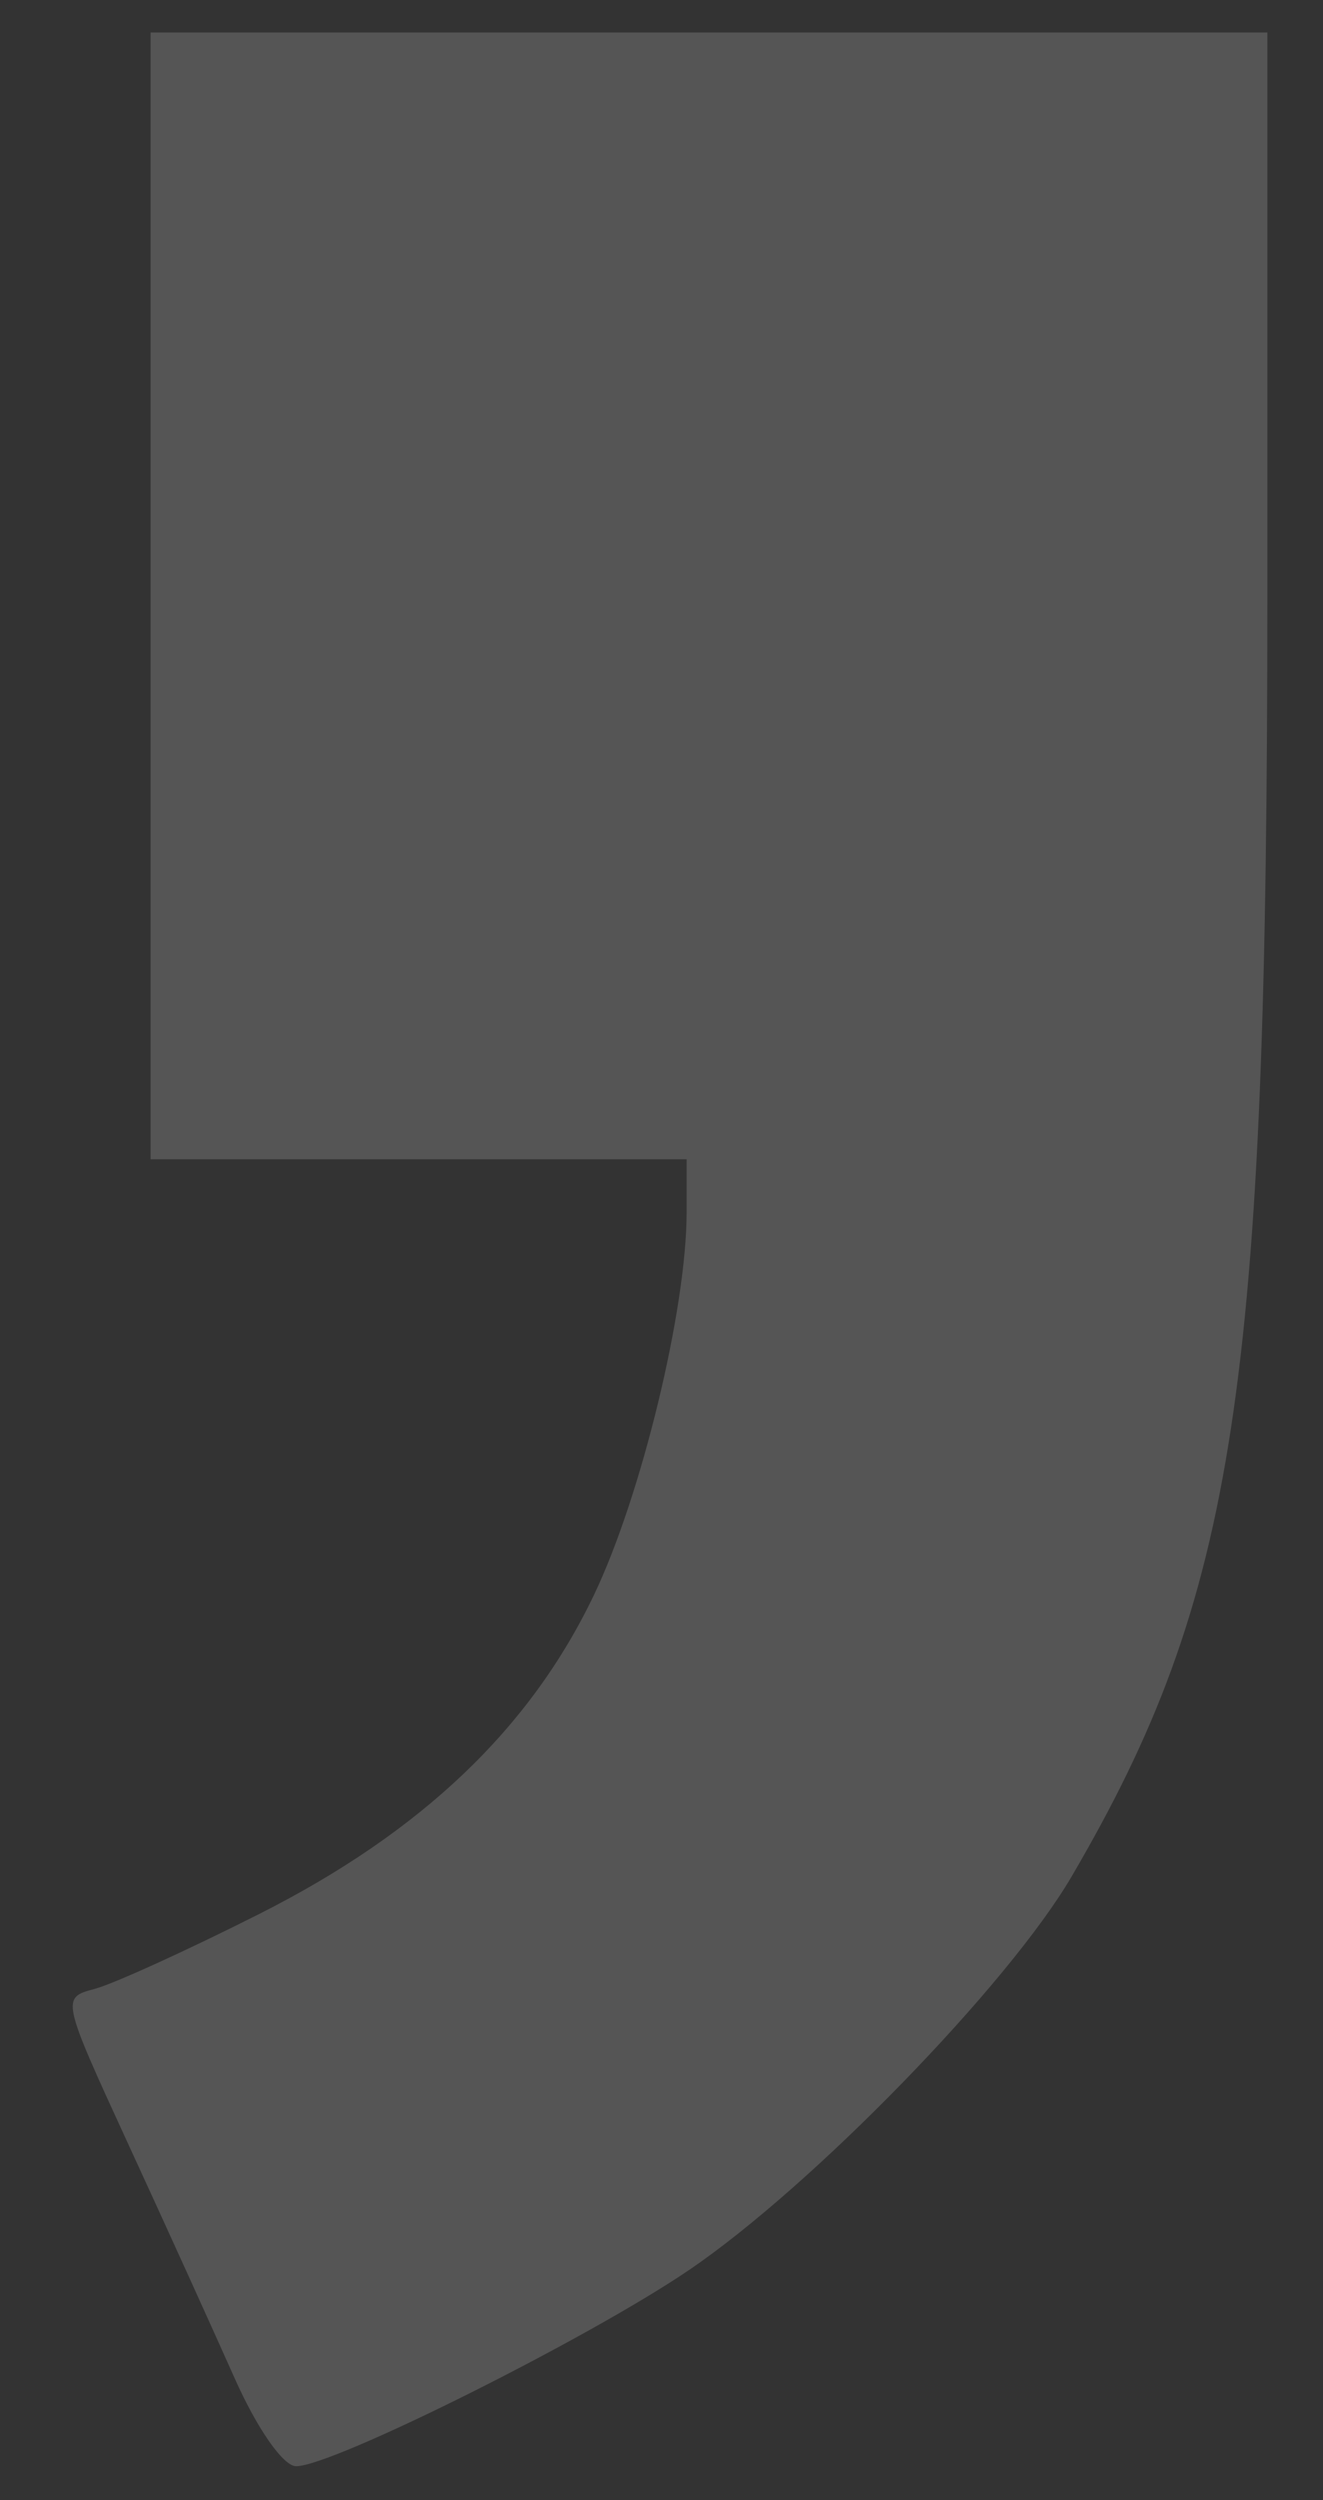 <?xml version="1.0" encoding="UTF-8"?> <svg xmlns="http://www.w3.org/2000/svg" width="18" height="34" viewBox="0 0 18 34" fill="none"><rect x="0" y="0" width="18" height="34" fill="#333333" stroke="none"/> <path opacity="0.17" fill-rule="evenodd" clip-rule="evenodd" d="M2.049 8.103V15.765H5.696H9.342V16.488C9.342 17.802 8.727 20.34 8.082 21.689C7.212 23.509 5.734 24.916 3.523 26.031C2.545 26.524 1.539 26.982 1.287 27.048C0.833 27.168 0.836 27.182 1.743 29.154C2.246 30.245 2.897 31.679 3.191 32.339C3.498 33.029 3.854 33.539 4.029 33.539C4.526 33.539 7.977 31.817 9.367 30.876C11.046 29.738 13.717 26.993 14.58 25.519C16.813 21.702 17.243 18.881 17.243 8.058V0.442H9.646H2.049V8.103Z" fill="white"></path> </svg> 
